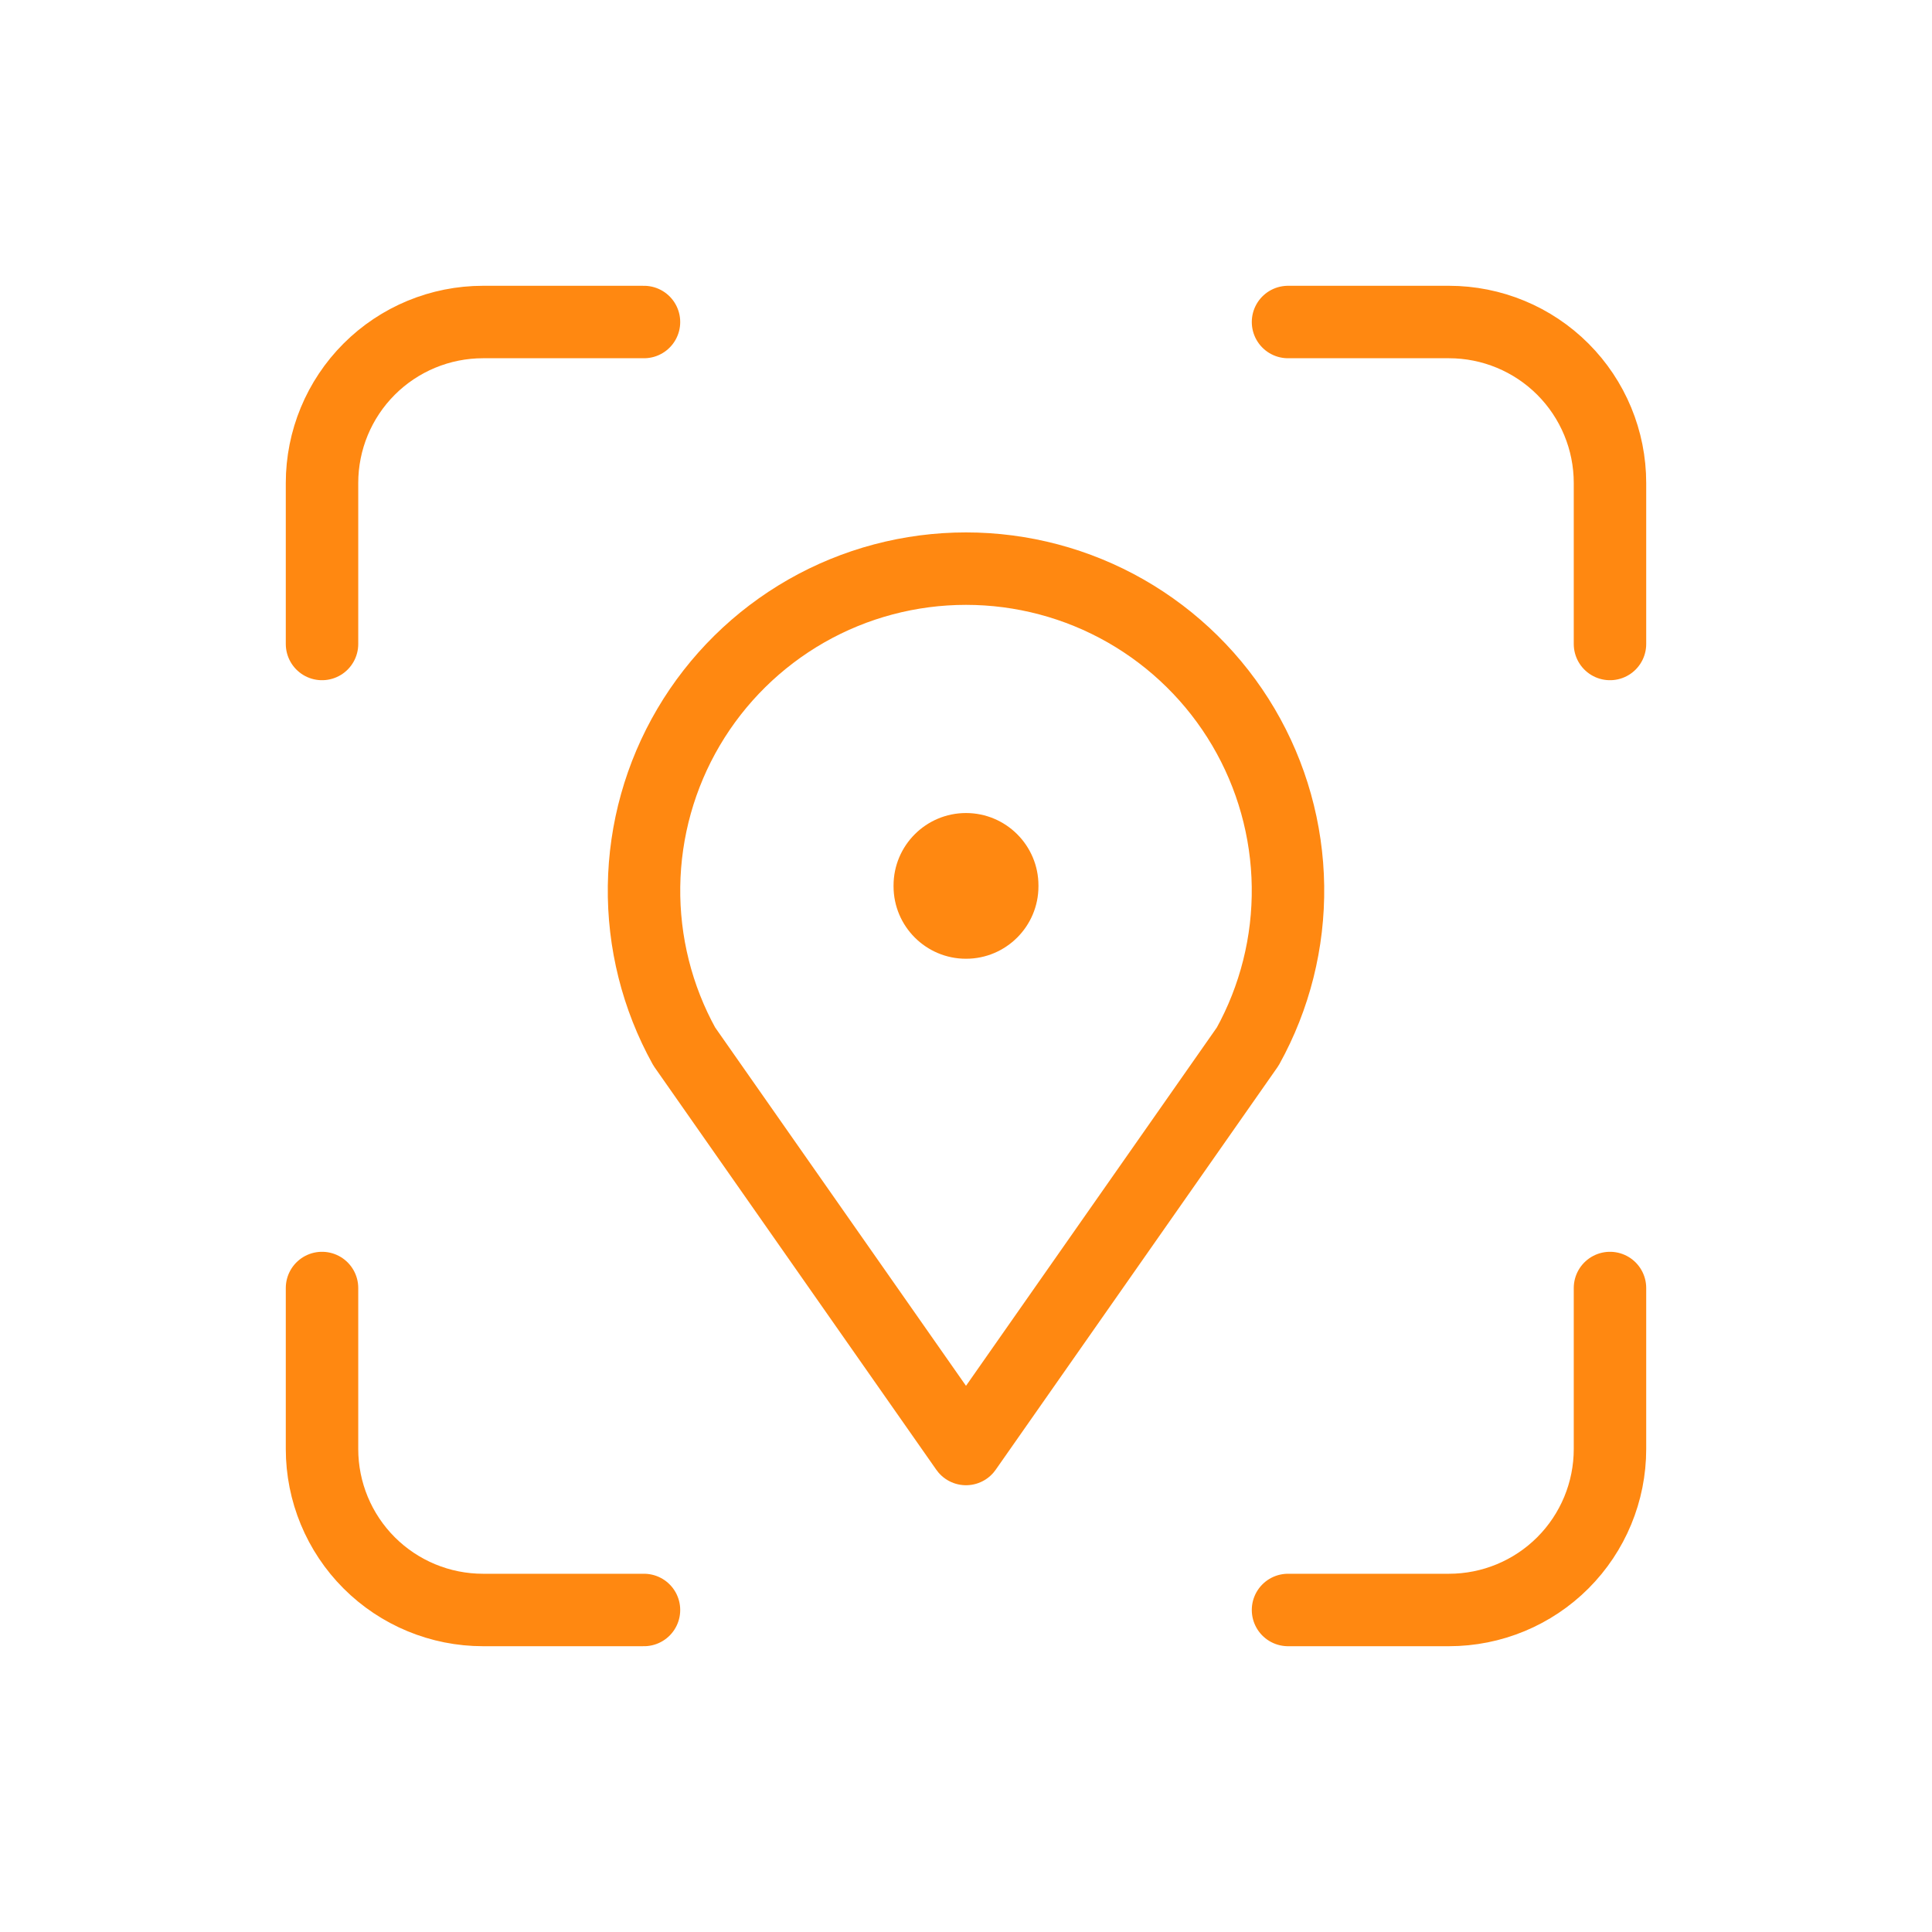 <svg width="40" height="40" viewBox="0 0 40 40" fill="none" xmlns="http://www.w3.org/2000/svg">
<path d="M6.667 13.333V10C6.667 9.116 7.018 8.268 7.643 7.643C8.268 7.018 9.116 6.667 10 6.667H13.333" stroke="#FF8811" stroke-width="1.5" stroke-linecap="round" stroke-linejoin="round"/>
<path d="M6.667 26.667V30C6.667 30.884 7.018 31.732 7.643 32.357C8.268 32.982 9.116 33.333 10 33.333H13.333" stroke="#FF8811" stroke-width="1.5" stroke-linecap="round" stroke-linejoin="round"/>
<path d="M26.667 6.667H30C30.884 6.667 31.732 7.018 32.357 7.643C32.982 8.268 33.333 9.116 33.333 10V13.333" stroke="#FF8811" stroke-width="1.5" stroke-linecap="round" stroke-linejoin="round"/>
<path d="M26.667 33.333H30C30.884 33.333 31.732 32.982 32.357 32.357C32.982 31.732 33.333 30.884 33.333 30V26.667" stroke="#FF8811" stroke-width="1.5" stroke-linecap="round" stroke-linejoin="round"/>
<mask id="path-5-outside-1_15_381" maskUnits="userSpaceOnUse" x="18" y="16.333" width="4" height="4" fill="black">
<rect fill="white" x="18" y="16.333" width="4" height="4"/>
<path d="M20 18.333V18.35Z"/>
</mask>
<path d="M21.5 18.333C21.5 17.505 20.828 16.833 20 16.833C19.172 16.833 18.5 17.505 18.5 18.333H21.5ZM18.5 18.35C18.5 19.178 19.172 19.85 20 19.85C20.828 19.85 21.5 19.178 21.5 18.35H18.5ZM18.5 18.333V18.35H21.5V18.333H18.5Z" fill="#FF8811" mask="url(#path-5-outside-1_15_381)"/>
<path d="M20 30L14.167 21.667C13.605 20.652 13.318 19.508 13.334 18.348C13.35 17.188 13.668 16.052 14.257 15.053C14.846 14.054 15.686 13.226 16.693 12.65C17.7 12.075 18.84 11.773 20 11.773C21.16 11.773 22.3 12.075 23.307 12.65C24.314 13.226 25.154 14.054 25.743 15.053C26.332 16.052 26.65 17.188 26.666 18.348C26.682 19.508 26.395 20.652 25.833 21.667L20 30Z" stroke="#FF8811" stroke-width="1.5" stroke-linecap="round" stroke-linejoin="round"/>
</svg>
